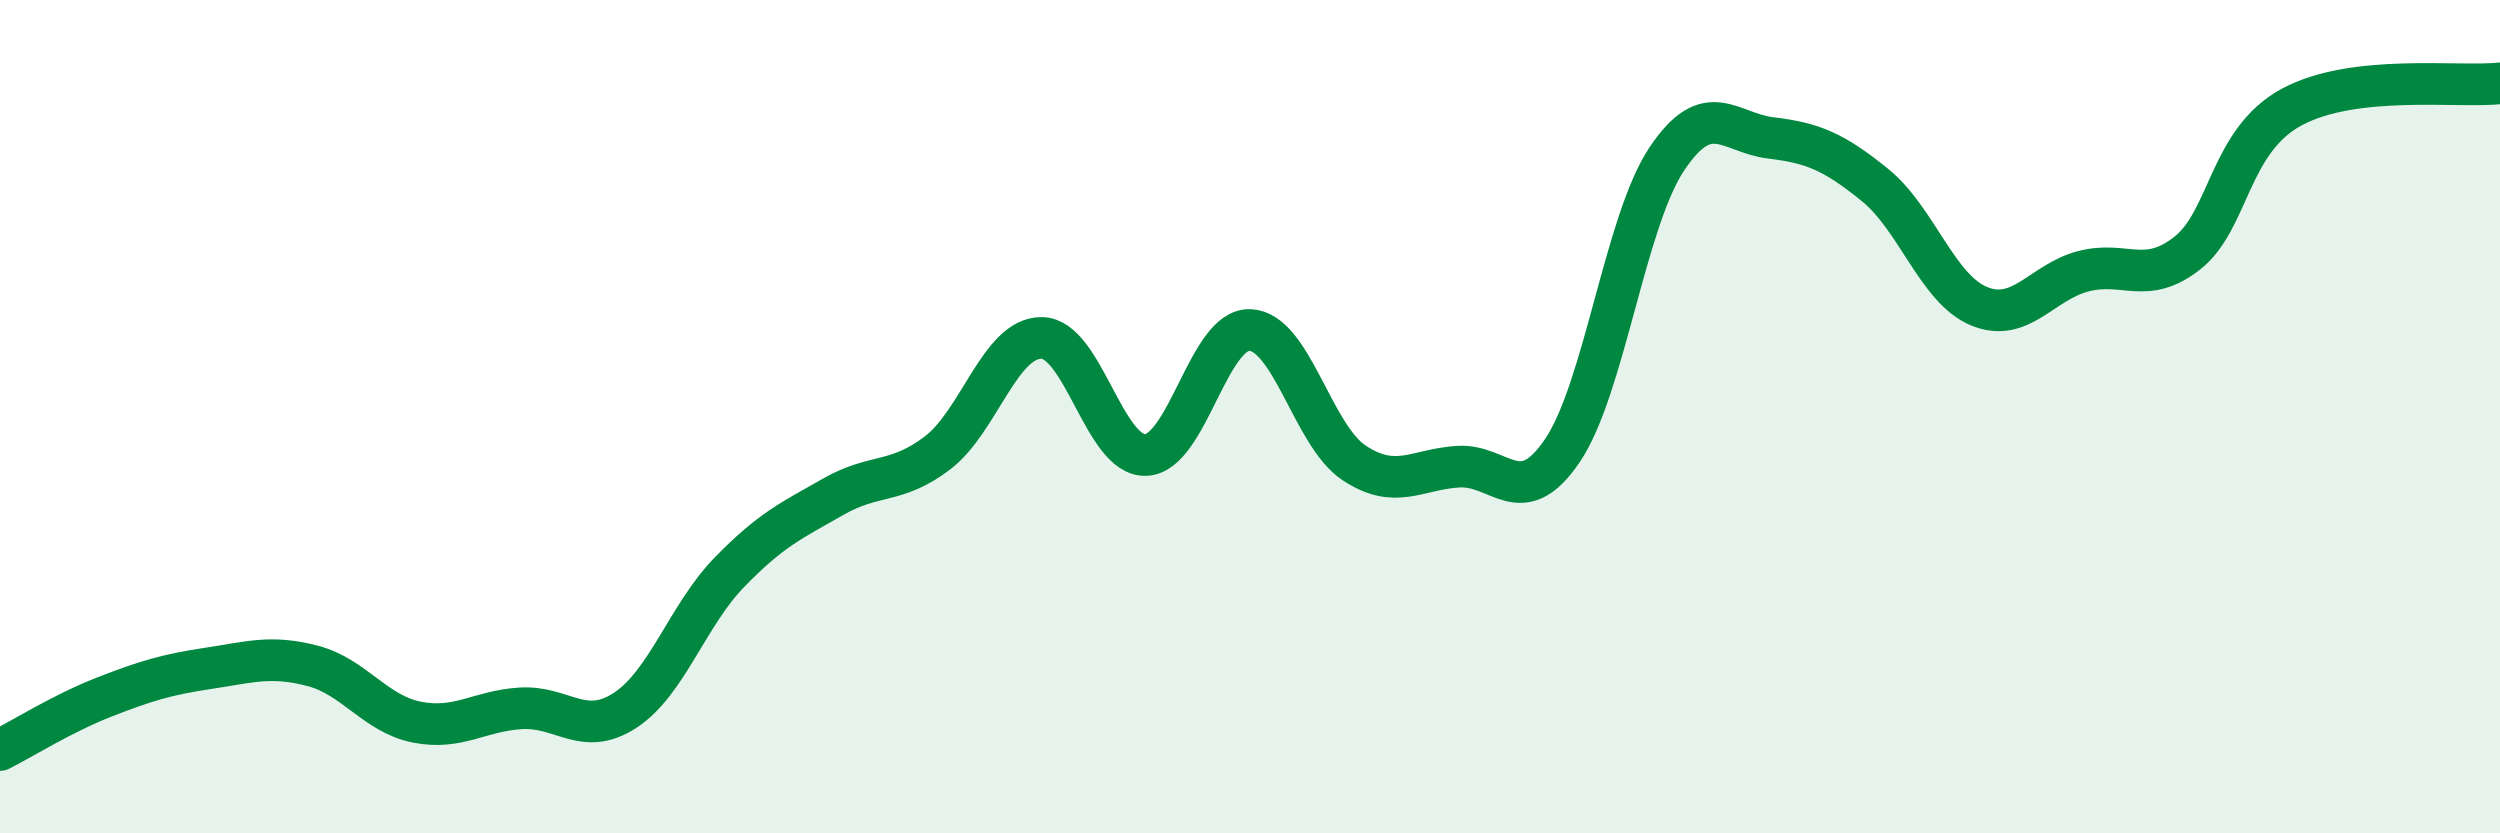 
    <svg width="60" height="20" viewBox="0 0 60 20" xmlns="http://www.w3.org/2000/svg">
      <path
        d="M 0,18 C 0.5,17.75 1.5,17.12 2.5,16.73 C 3.5,16.34 4,16.19 5,16.04 C 6,15.89 6.5,15.72 7.5,15.98 C 8.5,16.24 9,17.13 10,17.33 C 11,17.53 11.5,17.06 12.5,17 C 13.5,16.94 14,17.7 15,17.05 C 16,16.4 16.5,14.77 17.5,13.74 C 18.5,12.71 19,12.49 20,11.92 C 21,11.35 21.5,11.63 22.5,10.87 C 23.5,10.11 24,8.1 25,8.11 C 26,8.12 26.5,10.96 27.5,10.92 C 28.5,10.88 29,7.88 30,7.92 C 31,7.96 31.5,10.45 32.5,11.11 C 33.5,11.77 34,11.26 35,11.2 C 36,11.14 36.5,12.29 37.5,10.81 C 38.5,9.33 39,5.32 40,3.82 C 41,2.32 41.5,3.19 42.5,3.31 C 43.5,3.43 44,3.63 45,4.44 C 46,5.25 46.5,6.94 47.5,7.35 C 48.5,7.76 49,6.77 50,6.51 C 51,6.25 51.5,6.86 52.5,6.07 C 53.5,5.28 53.5,3.38 55,2.57 C 56.5,1.76 59,2.11 60,2L60 20L0 20Z"
        fill="#008740"
        opacity="0.1"
        stroke-linecap="round"
        stroke-linejoin="round"
      />
      <path
        d="M 0,18 C 0.5,17.75 1.5,17.12 2.5,16.73 C 3.5,16.34 4,16.19 5,16.04 C 6,15.89 6.5,15.72 7.5,15.98 C 8.5,16.24 9,17.13 10,17.33 C 11,17.53 11.5,17.06 12.5,17 C 13.5,16.94 14,17.7 15,17.05 C 16,16.4 16.5,14.77 17.5,13.74 C 18.5,12.71 19,12.49 20,11.92 C 21,11.35 21.5,11.63 22.5,10.87 C 23.5,10.11 24,8.1 25,8.11 C 26,8.12 26.5,10.96 27.5,10.92 C 28.5,10.88 29,7.88 30,7.92 C 31,7.96 31.5,10.45 32.5,11.11 C 33.5,11.77 34,11.26 35,11.2 C 36,11.14 36.5,12.29 37.5,10.81 C 38.5,9.33 39,5.32 40,3.82 C 41,2.32 41.5,3.19 42.5,3.31 C 43.5,3.43 44,3.63 45,4.44 C 46,5.25 46.5,6.94 47.5,7.35 C 48.5,7.76 49,6.77 50,6.51 C 51,6.25 51.5,6.86 52.5,6.07 C 53.5,5.28 53.5,3.38 55,2.57 C 56.5,1.76 59,2.11 60,2"
        stroke="#008740"
        stroke-width="1"
        fill="none"
        stroke-linecap="round"
        stroke-linejoin="round"
      />
    </svg>
  